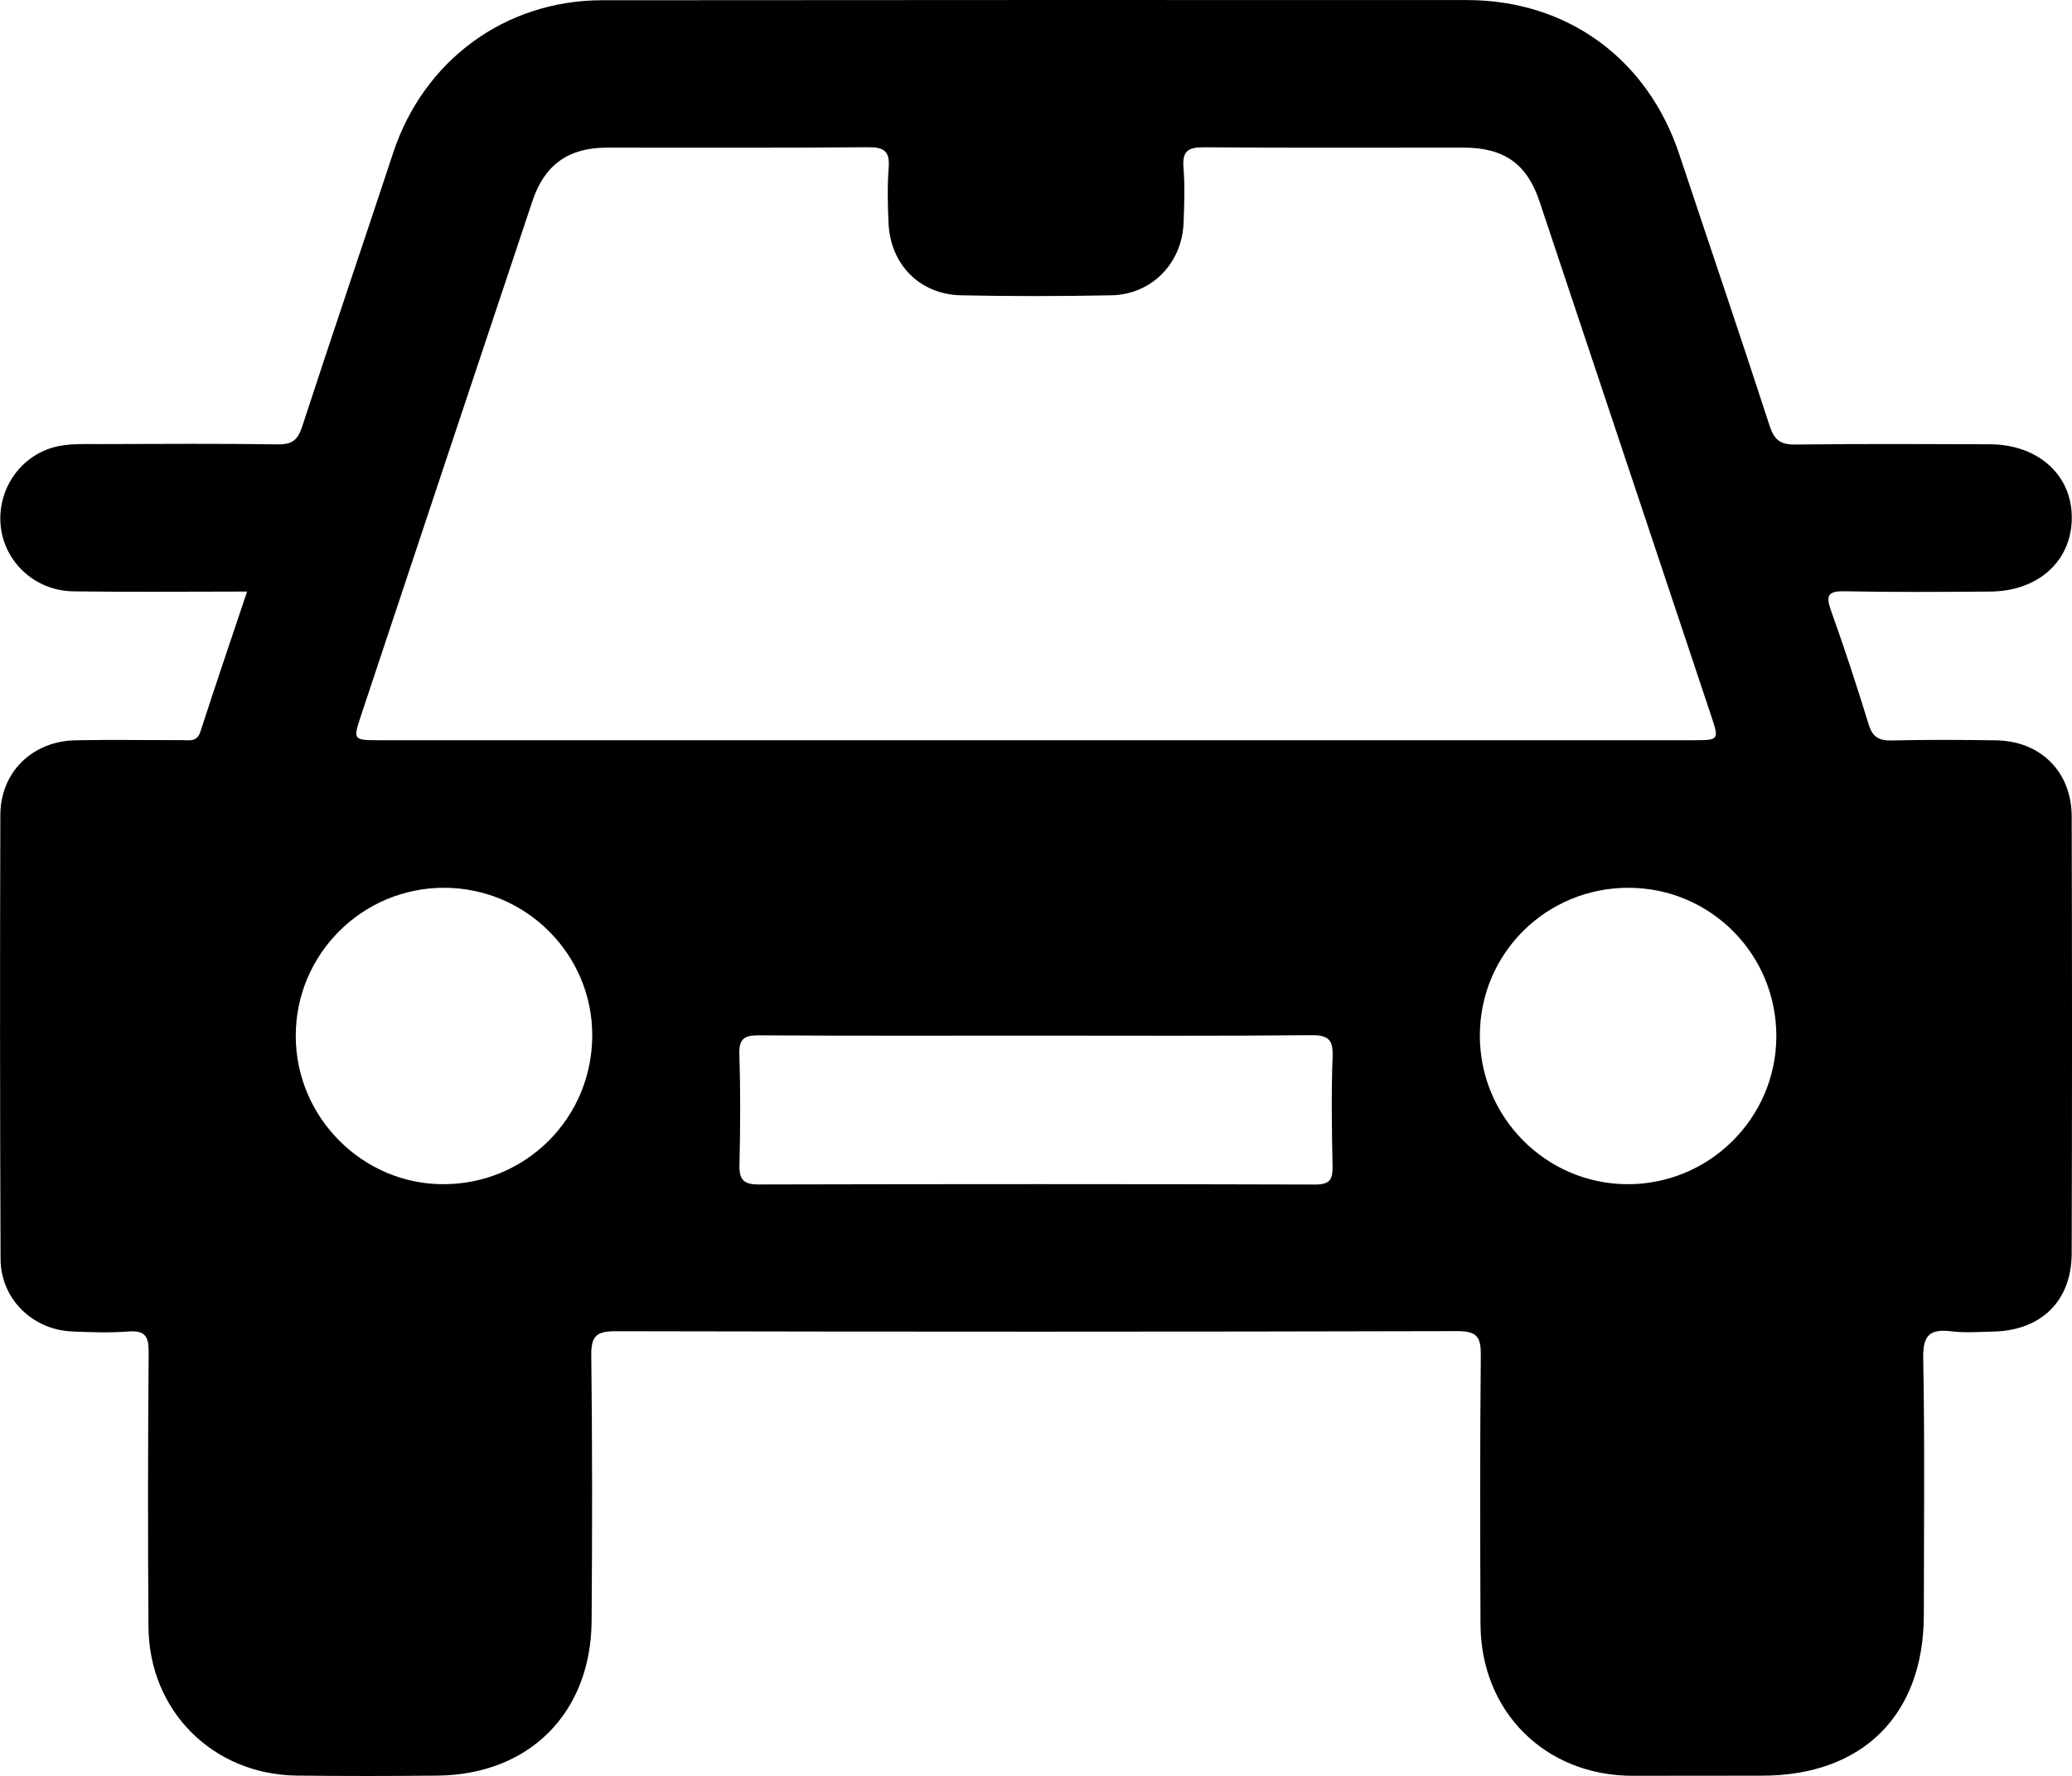 <!-- Generator: Adobe Illustrator 18.1.1, SVG Export Plug-In  -->
<svg version="1.1"
	 xmlns="http://www.w3.org/2000/svg" xmlns:xlink="http://www.w3.org/1999/xlink" xmlns:a="http://ns.adobe.com/AdobeSVGViewerExtensions/3.0/"
	 x="0px" y="0px" width="67.361px" height="57.741px" viewBox="0 0 67.361 57.741" enable-background="new 0 0 67.361 57.741"
	 xml:space="preserve">
<defs>
</defs>
<g>
	<path d="M8.033,19.233c-1.953,0-3.804,0.02-5.653-0.007c-1.262-0.018-2.27-0.982-2.363-2.186c-0.092-1.194,0.708-2.3,1.892-2.536
		c0.436-0.087,0.897-0.065,1.347-0.066c1.929-0.006,3.859-0.018,5.788,0.009c0.46,0.006,0.639-0.149,0.78-0.579
		c0.969-2.972,1.978-5.931,2.958-8.899c0.991-3.003,3.637-4.958,6.792-4.961C28.944,0,38.316-0.002,47.688,0.002
		c3.266,0.001,5.874,1.911,6.905,5.012c0.979,2.943,1.979,5.879,2.937,8.828c0.151,0.466,0.353,0.617,0.837,0.611
		c2.105-0.026,4.21-0.016,6.314-0.009c1.557,0.005,2.651,0.971,2.673,2.341c0.023,1.422-1.06,2.435-2.647,2.448
		c-1.579,0.013-3.158,0.022-4.736-0.009c-0.553-0.011-0.619,0.141-0.443,0.633c0.438,1.224,0.844,2.461,1.225,3.704
		c0.128,0.417,0.346,0.523,0.757,0.513c1.127-0.026,2.255-0.021,3.383-0.004c1.446,0.023,2.454,1.02,2.458,2.476
		c0.013,4.736,0.014,9.472,0,14.208c-0.005,1.549-0.997,2.508-2.556,2.539c-0.451,0.009-0.907,0.046-1.352-0.008
		c-0.7-0.086-0.933,0.117-0.919,0.874c0.052,2.78,0.022,5.562,0.02,8.344c-0.003,3.252-1.988,5.226-5.254,5.228
		c-1.403,0.001-2.806,0.004-4.21,0.004c-2.841,0-4.938-2.079-4.949-4.93c-0.012-2.907-0.019-5.814,0.01-8.72
		c0.006-0.592-0.096-0.808-0.759-0.807c-9.121,0.024-18.242,0.022-27.363,0.003c-0.615-0.001-0.805,0.143-0.797,0.781
		c0.035,2.881,0.033,5.763,0.011,8.645c-0.023,2.989-2.028,4.99-5.004,5.022c-1.528,0.016-3.057,0.018-4.585-0.001
		c-2.722-0.034-4.796-2.101-4.817-4.828c-0.023-2.982-0.019-5.964,0.006-8.945c0.004-0.526-0.132-0.705-0.666-0.664
		c-0.598,0.046-1.203,0.023-1.803,0c-1.305-0.049-2.341-1.058-2.346-2.361c-0.02-4.811-0.022-9.622-0.007-14.433
		c0.004-1.392,1.039-2.4,2.439-2.428c1.152-0.023,2.305-0.002,3.458-0.006c0.235-0.001,0.493,0.077,0.606-0.273
		C6.998,22.295,7.505,20.809,8.033,19.233z M33.759,24.066c7.092,0,14.183,0,21.275,0c0.857,0,0.86-0.003,0.597-0.792
		c-1.86-5.576-3.72-11.152-5.582-16.727C49.64,5.323,48.896,4.8,47.575,4.799c-2.807-0.001-5.613,0.013-8.42-0.01
		c-0.506-0.004-0.725,0.099-0.68,0.651c0.048,0.597,0.027,1.203,0.004,1.803c-0.051,1.32-1.039,2.333-2.351,2.358
		c-1.628,0.031-3.258,0.035-4.886,0c-1.342-0.029-2.297-1.004-2.356-2.346c-0.027-0.6-0.041-1.205,0.005-1.803
		c0.041-0.535-0.145-0.67-0.669-0.665c-2.831,0.025-5.663,0.011-8.495,0.013c-1.239,0.001-2.021,0.549-2.417,1.734
		c-1.863,5.575-3.719,11.153-5.574,16.731c-0.264,0.793-0.253,0.801,0.598,0.801C19.476,24.066,26.618,24.065,33.759,24.066z
		 M33.766,33.671c-3.028,0-6.056,0.009-9.084-0.009c-0.466-0.003-0.662,0.092-0.645,0.61c0.038,1.2,0.032,2.403,0.003,3.603
		c-0.012,0.486,0.141,0.636,0.631,0.635c6.031-0.014,12.062-0.016,18.093,0.002c0.505,0.001,0.565-0.2,0.557-0.619
		c-0.023-1.176-0.043-2.353,0.002-3.528c0.022-0.562-0.133-0.714-0.699-0.708C39.672,33.686,36.719,33.671,33.766,33.671z
		 M52.954,28.864c-2.678-0.008-4.835,2.125-4.844,4.79c-0.009,2.661,2.143,4.837,4.794,4.847c2.659,0.011,4.836-2.145,4.845-4.798
		C57.759,31.032,55.618,28.872,52.954,28.864z M14.434,28.864c-2.66,0-4.82,2.159-4.819,4.816c0.001,2.654,2.181,4.834,4.82,4.821
		c2.67-0.013,4.807-2.151,4.819-4.823C19.266,31.028,17.1,28.864,14.434,28.864z"/>
</g>
</svg>